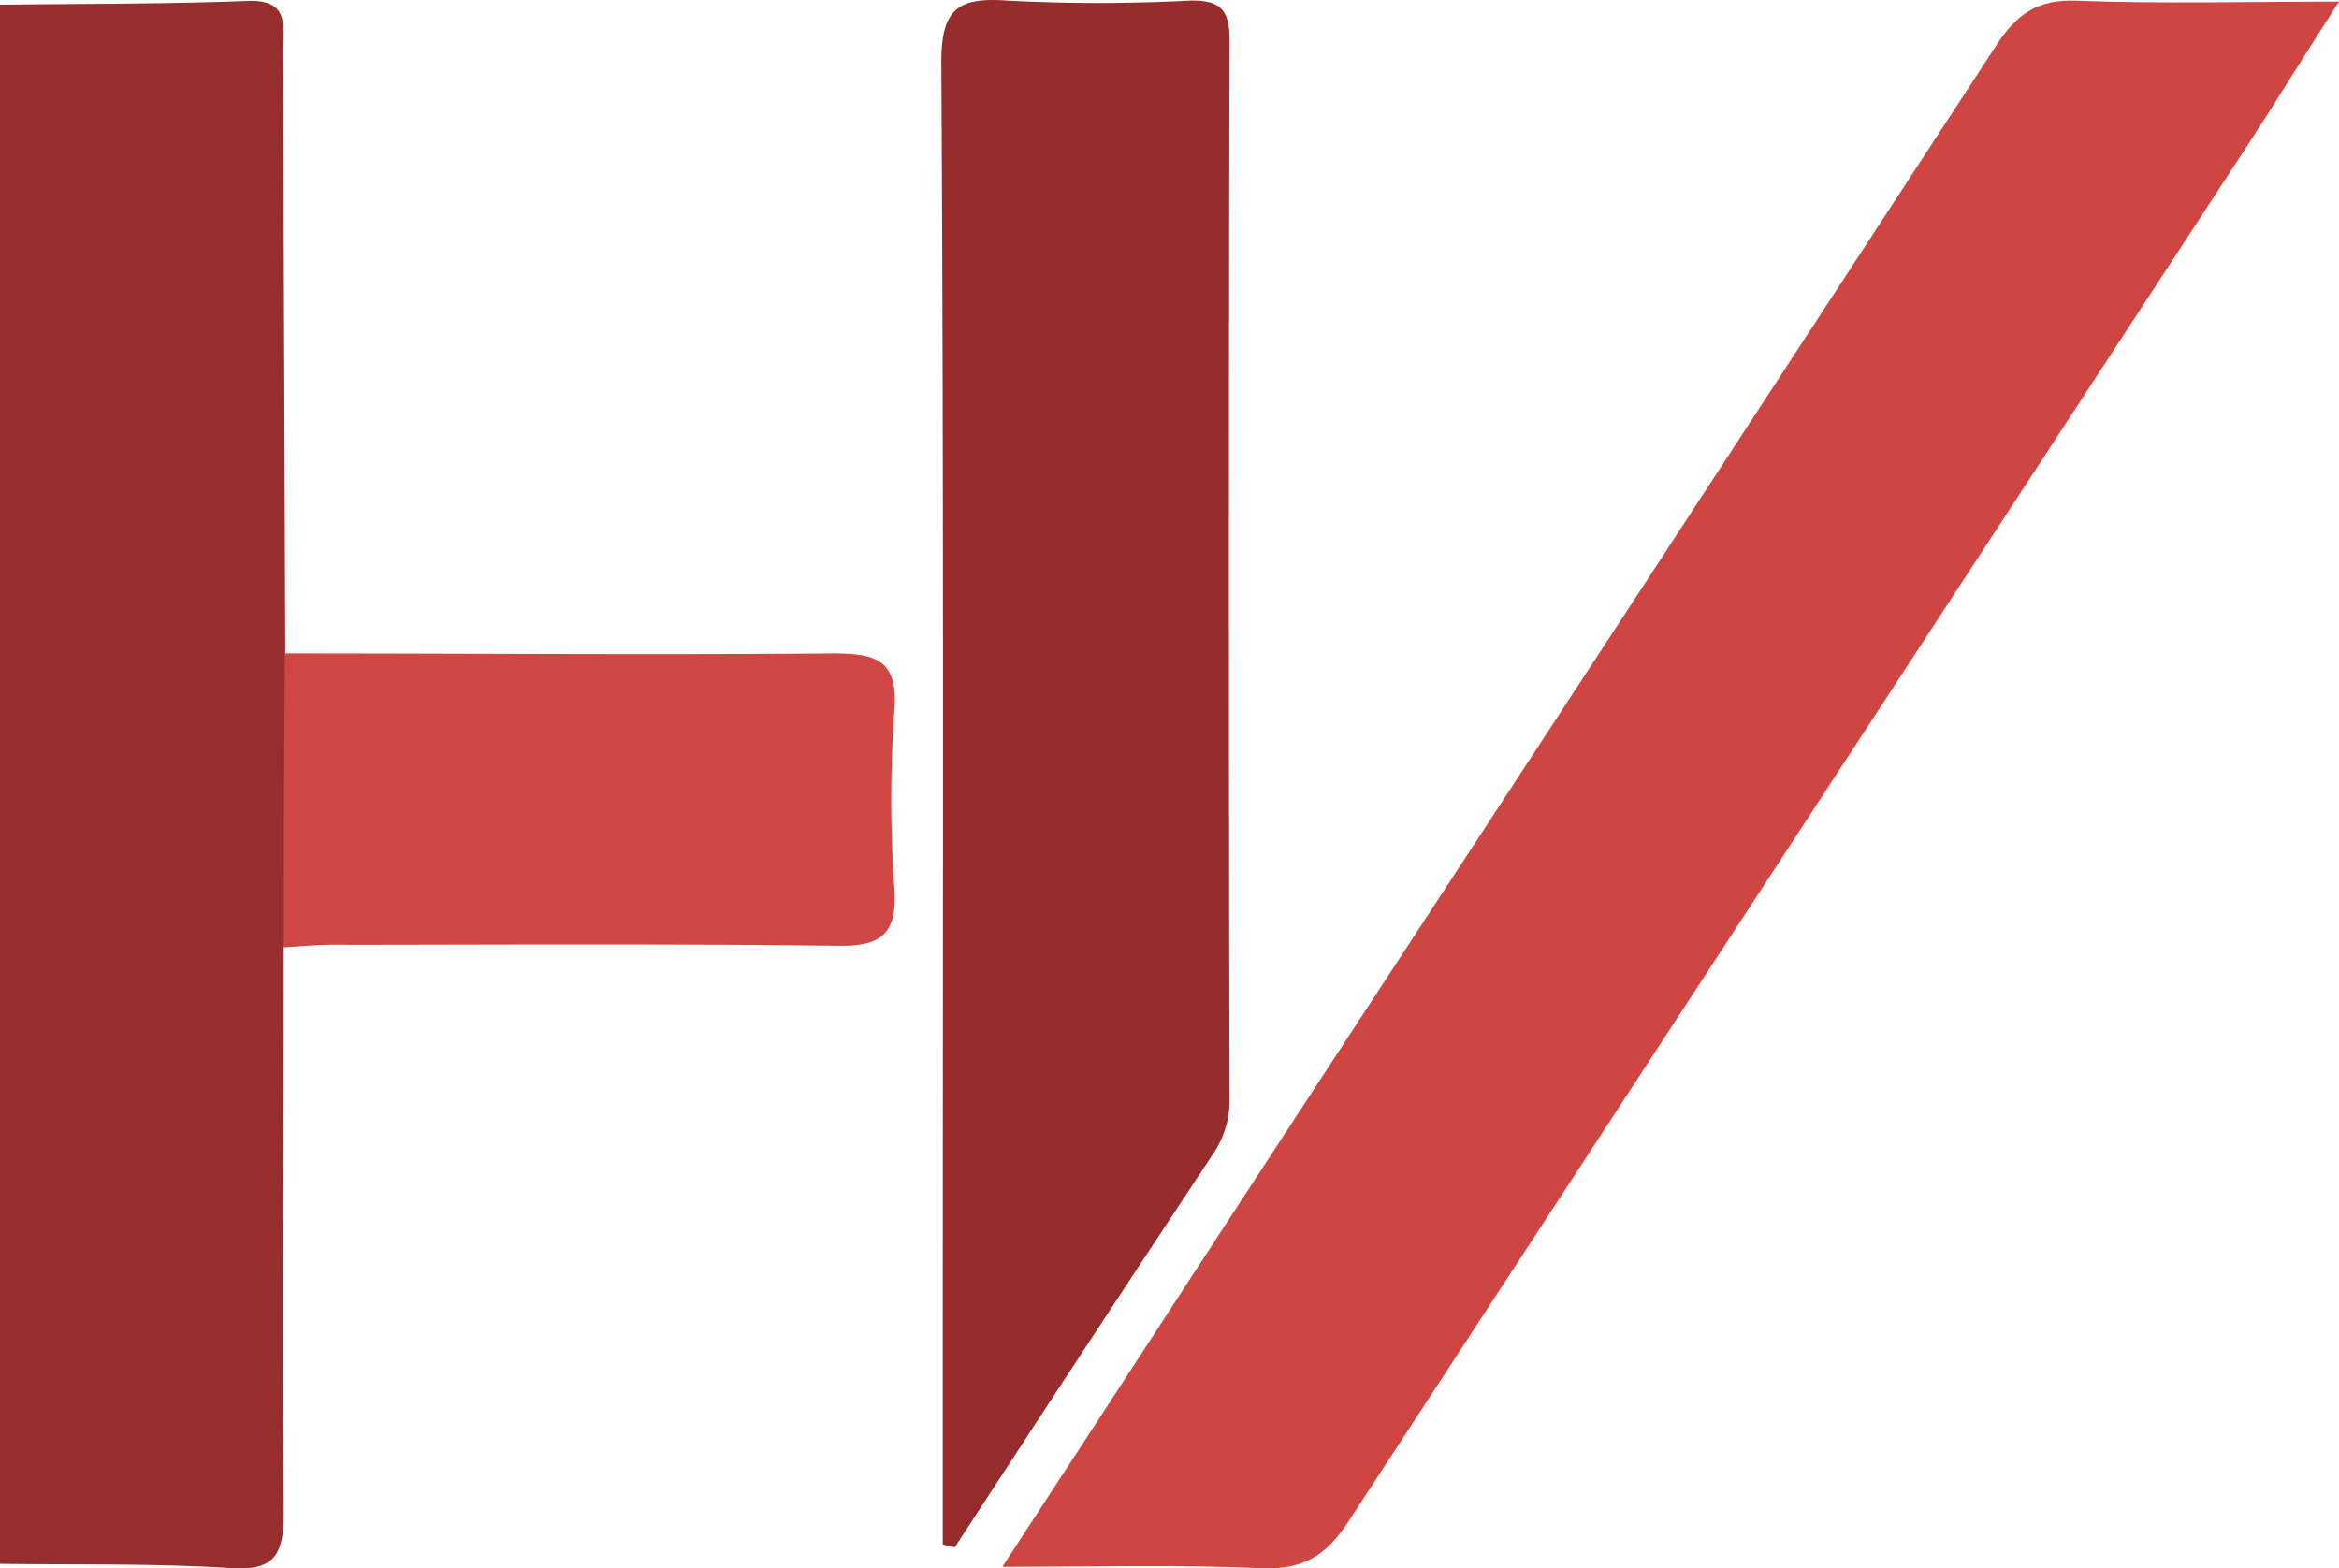 <svg xmlns="http://www.w3.org/2000/svg" viewBox="0 0 197.84 132.66"><defs><style>.cls-1{fill:#cf4541;}.cls-2{fill:#952e2c;}.cls-3{fill:#962d2c;}.cls-4{fill:#cf4642;}</style></defs><g id="Layer_2" data-name="Layer 2"><g id="nestle-logo"><path class="cls-1" d="M84.78,132.53c8.51-13,16.38-25.15,24.28-37.22Q139,49.59,168.85,3.84c1.72-2.64,3.47-3.91,6.77-3.78,7.09.27,14.21.08,22.22.08-3,4.64-5.38,8.55-7.89,12.39Q152,70.58,114.08,128.66c-1.83,2.82-3.73,4.09-7.18,4C99.93,132.33,92.94,132.53,84.78,132.53Z"/><path class="cls-2" d="M0,132.28Q0,66.34,0,.4C7,.31,14,.35,20.94.08c3.61-.14,3,2.19,3,4.27q.1,25.46.19,50.92A44,44,0,0,1,24,80.14c0,15.93-.17,31.86,0,47.78,0,3.66-.8,5-4.63,4.71C13,132.23,6.47,132.37,0,132.28Z"/><path class="cls-3" d="M79.74,130.65V115.8c0-36.81.1-73.61-.12-110.42C79.59.77,81-.25,85.17.05a148,148,0,0,0,15.48,0C103.3,0,104,.88,104,3.47q-.11,44.72,0,89.43a8,8,0,0,1-1.37,4.67q-11,16.62-21.87,33.31Z"/><path class="cls-4" d="M24,80.14q0-12.44.1-24.87c15.49,0,31,.13,46.46,0,3.73,0,5.41.7,5.09,4.86a105.48,105.48,0,0,0,0,15c.25,3.77-1,4.92-4.72,4.87-13.82-.17-27.65-.1-41.47-.08C27.65,79.86,25.83,80,24,80.14Z"/></g></g></svg>